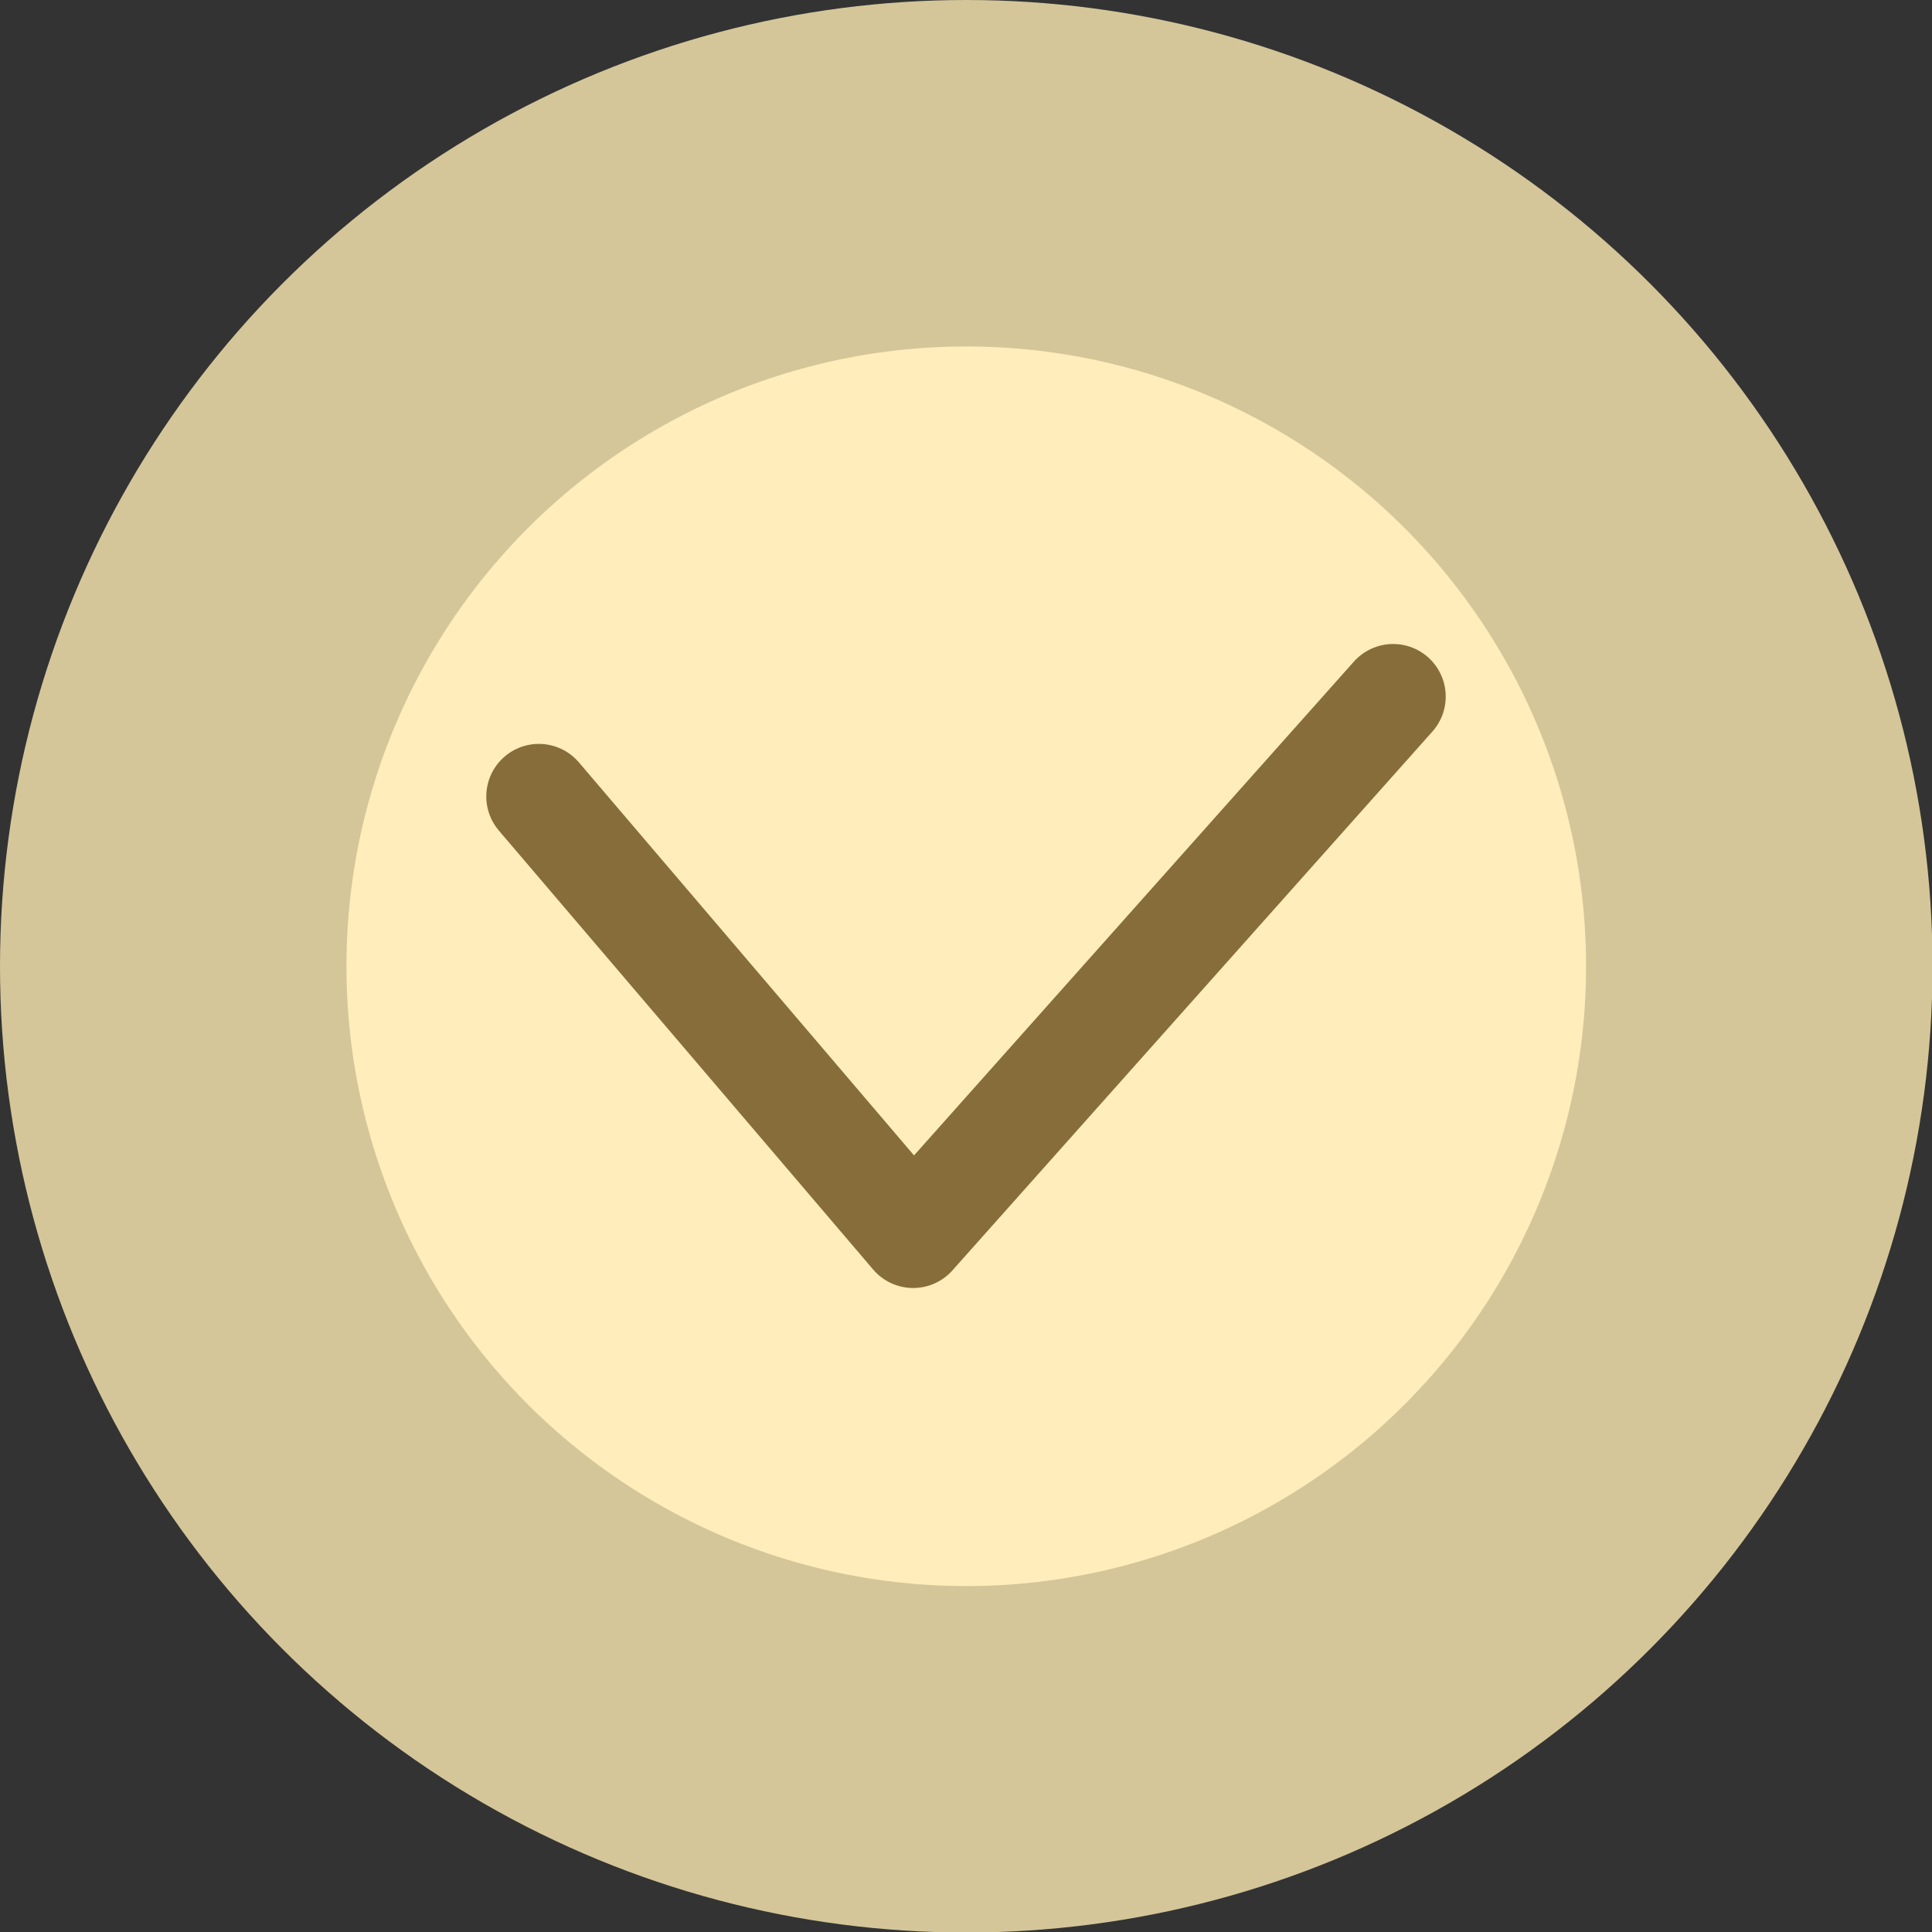 <?xml version="1.0" encoding="UTF-8"?> <svg xmlns="http://www.w3.org/2000/svg" id="_Слой_2" data-name="Слой 2" viewBox="0 0 36.75 36.75"><rect x="0" y="0" width="36.75" height="36.75" fill="#333333" stroke="none"/><defs><style> .cls-1 { fill: none; stroke: #866d39; stroke-linecap: round; stroke-linejoin: round; stroke-width: 2px; } .cls-2 { fill: #ffedbb; } .cls-3 { fill: #d4c699; } </style></defs><g id="_Слой_1-2" data-name="Слой 1"><circle class="cls-3" cx="18.38" cy="18.38" r="18.38"></circle><circle class="cls-2" cx="18.38" cy="18.38" r="11.79"></circle><polyline class="cls-1" points="10.25 15.15 17.37 23.5 26.5 13.25"></polyline></g></svg> 